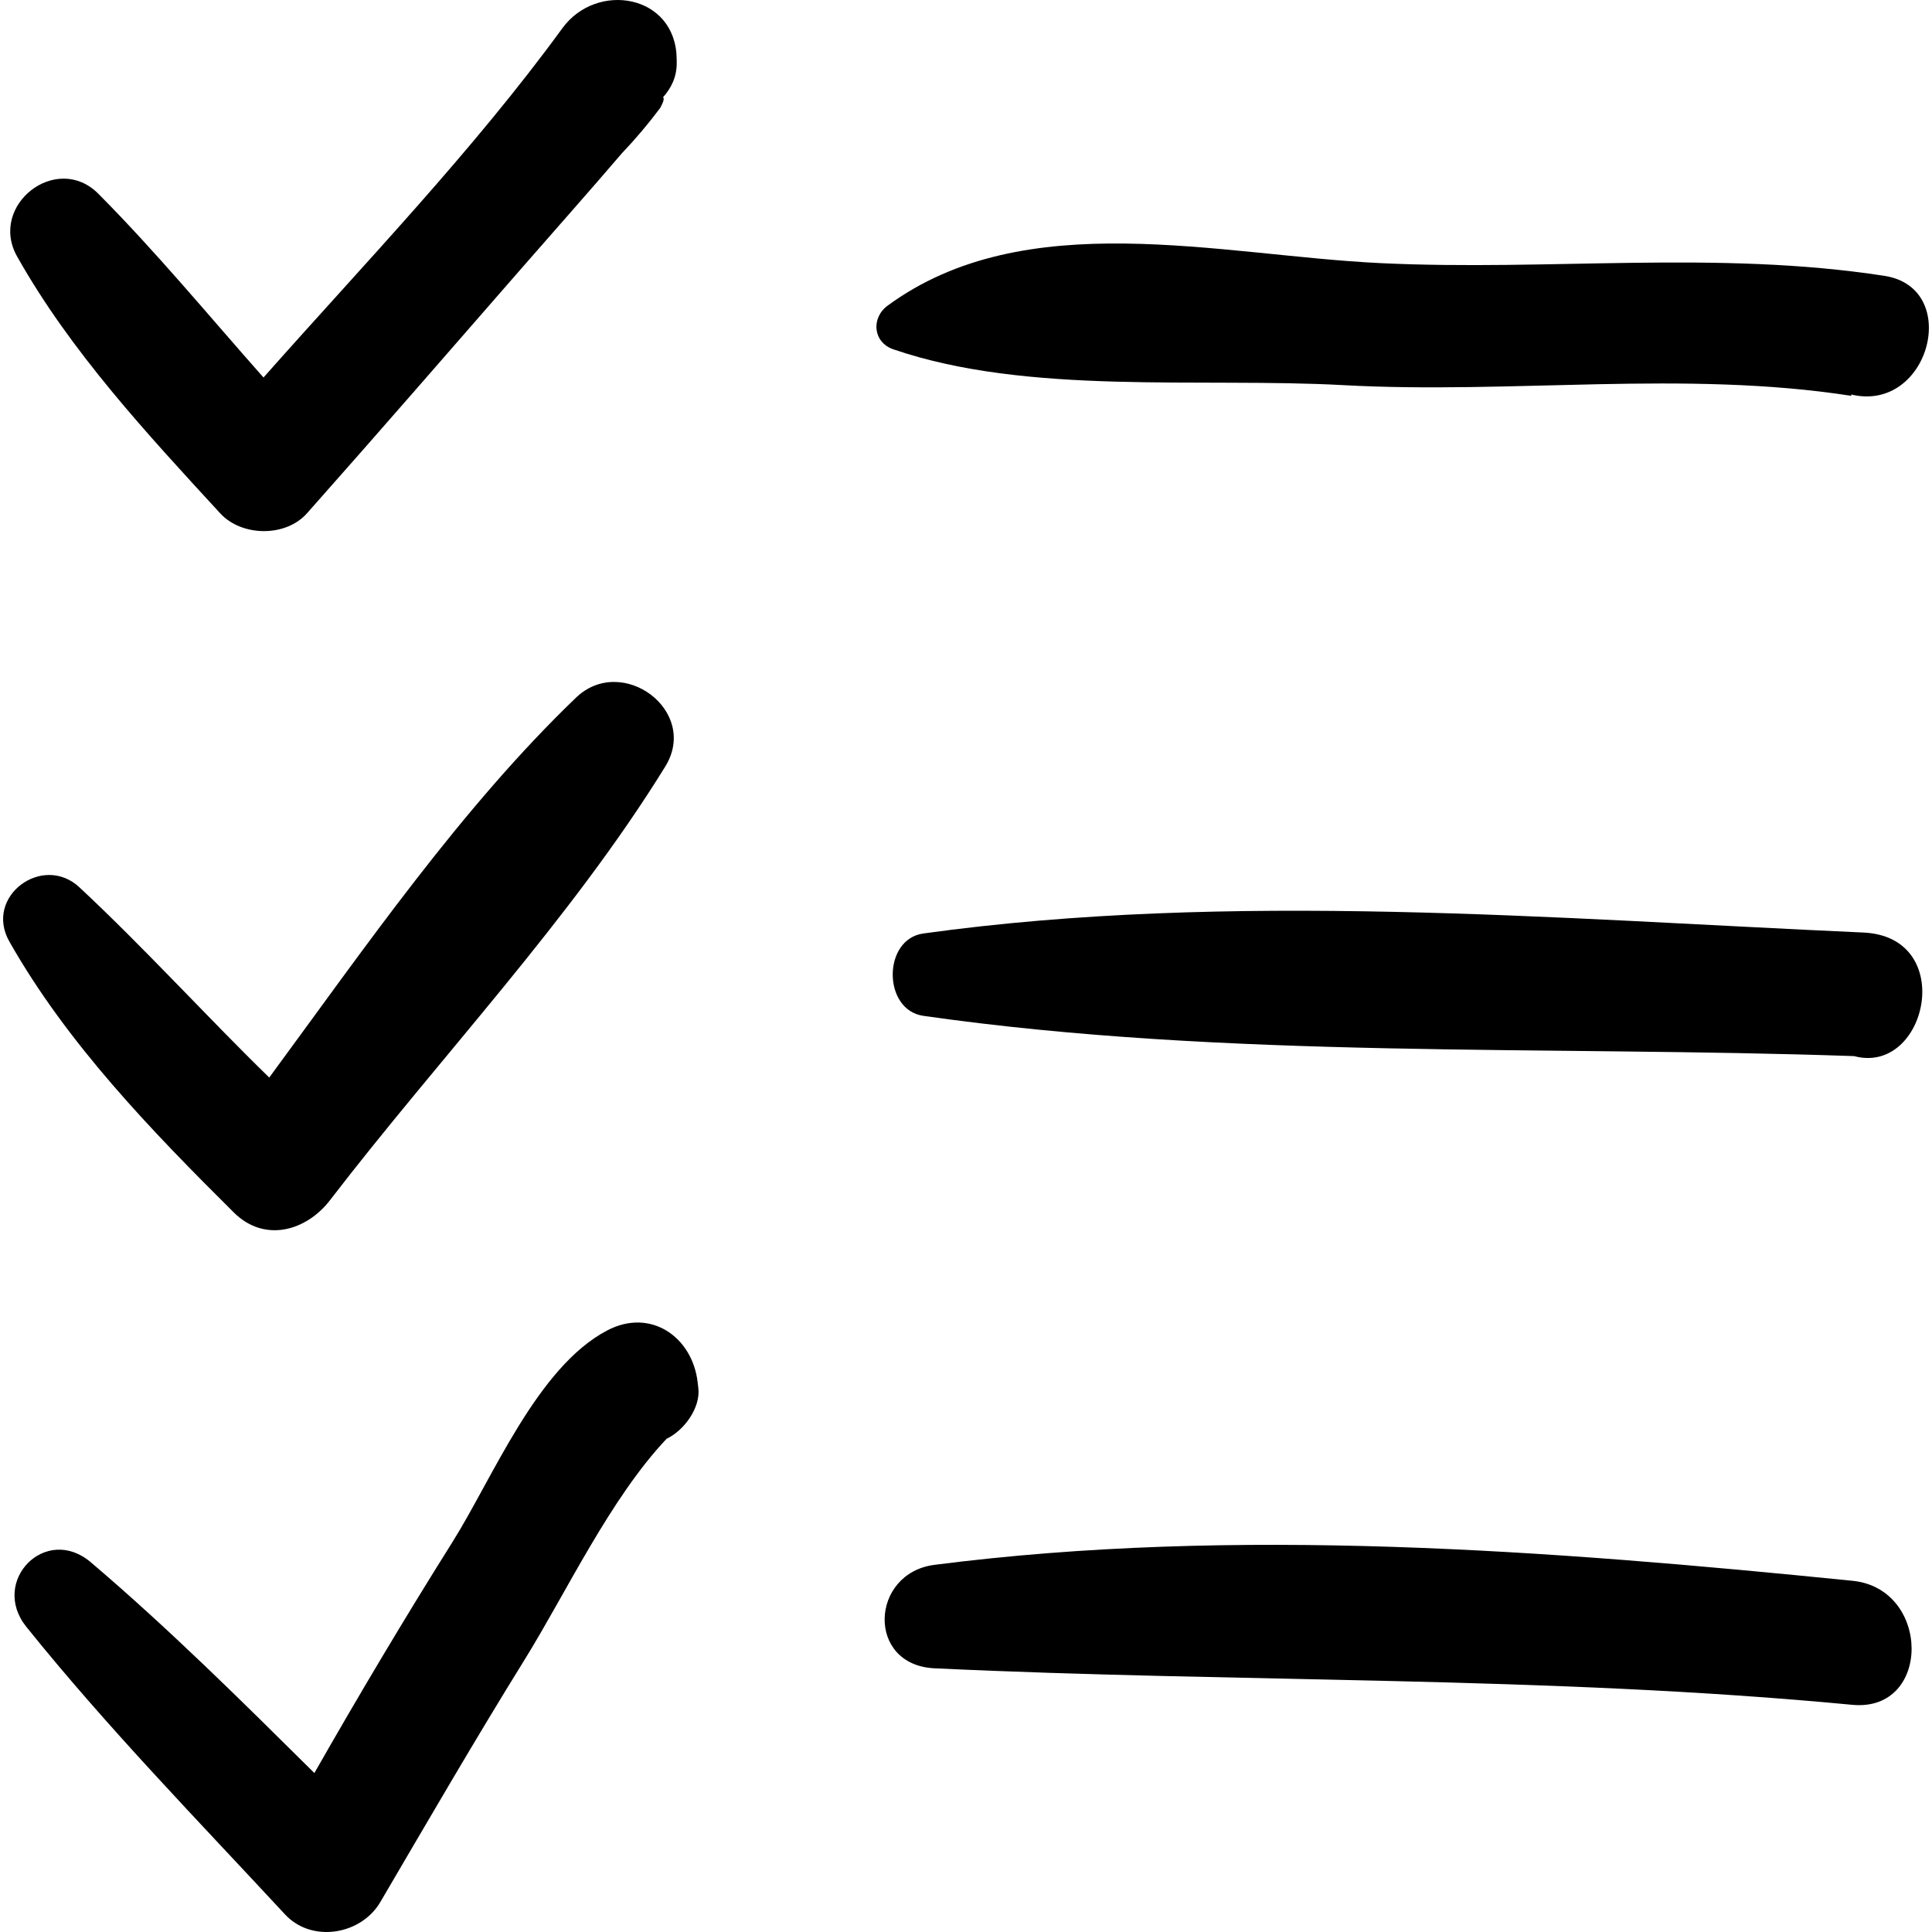 <?xml version="1.0" encoding="iso-8859-1"?>
<!-- Uploaded to: SVG Repo, www.svgrepo.com, Generator: SVG Repo Mixer Tools -->
<svg fill="#000000" height="800px" width="800px" version="1.1" id="Capa_1" xmlns="http://www.w3.org/2000/svg" xmlns:xlink="http://www.w3.org/1999/xlink" 
	 viewBox="0 0 412.862 412.862" xml:space="preserve">
<g>
	<path d="M144.613,13.354c-0.001-0.243-0.004-0.489-0.007-0.735c-0.149-13.864-17.082-16.663-24.411-6.611
		C101.042,32.276,77.98,56.199,56.307,80.672C44.624,67.485,33.401,53.86,21.011,41.401C12.104,32.443-2.5,43.852,3.651,54.798
		c11.385,20.255,27.74,37.866,43.402,54.895c4.594,4.997,13.98,5.145,18.545,0c15.425-17.372,30.641-34.93,45.916-52.432
		c7.127-8.169,14.338-16.272,21.387-24.513c2.924-3.07,5.654-6.3,8.189-9.689c0.785-1.441,0.863-2.056,0.6-2.27
		C143.386,18.858,144.648,16.515,144.613,13.354z"/>
	<path d="M402.694,58.947c-35.855-5.533-71.556-0.989-107.647-2.715c-34.546-1.651-75.88-12.539-105.361,9.08
		c-3.573,2.622-3.154,7.839,1.221,9.338c28.833,9.881,65.505,5.978,96.181,7.655c36.074,1.977,72.79-3.263,108.538,2.284
		c-0.013-0.094-0.025-0.192-0.037-0.286C412.286,88.326,419.351,61.518,402.694,58.947z"/>
	<path d="M123.08,149.094c-24.545,23.597-45.021,53.298-65.545,81.178c-13.717-13.379-26.551-27.579-40.562-40.654
		c-7.848-7.325-20.425,1.944-14.986,11.561c12.306,21.753,30.361,40.426,47.989,57.933c6.584,6.535,15.507,3.925,20.557-2.651
		c23.457-30.545,51.412-59.891,71.626-92.645C149.517,151.896,132.913,139.64,123.08,149.094z"/>
	<path d="M398.196,199.281c-65.96-2.961-135.296-8.904-200.888,0.203c-8.726,1.209-8.702,16.351,0,17.597
		c65.129,9.309,133.16,6.322,198.909,8.607C411.8,229.87,418.332,200.186,398.196,199.281z"/>
	<path d="M149.237,296.688l-0.147-1.278c-1.116-9.7-10.041-15.979-19.336-11.098c-14.97,7.865-24.362,31.363-33.078,45.238
		c-10.193,16.221-20.002,32.696-29.494,49.344c-15.55-15.407-31.102-30.857-47.761-45.028c-9.686-8.241-21.611,4.059-13.788,13.788
		c17.253,21.464,36.57,41.266,55.279,61.451c5.719,6.17,16.259,4.353,20.351-2.625c10.172-17.34,20.243-34.719,30.841-51.802
		c8.867-14.298,18.328-34.517,30.343-47.208C146.34,305.602,149.701,300.718,149.237,296.688z"/>
	<path d="M395.817,337.805c-64.4-6.488-131.687-11.684-196.124-3.403c-13.766,1.77-14.62,21.413,0,22.108
		c65.539,3.107,130.632,1.568,196.124,7.803C412.795,365.931,412.668,339.428,395.817,337.805z"/>
</g>
</svg>